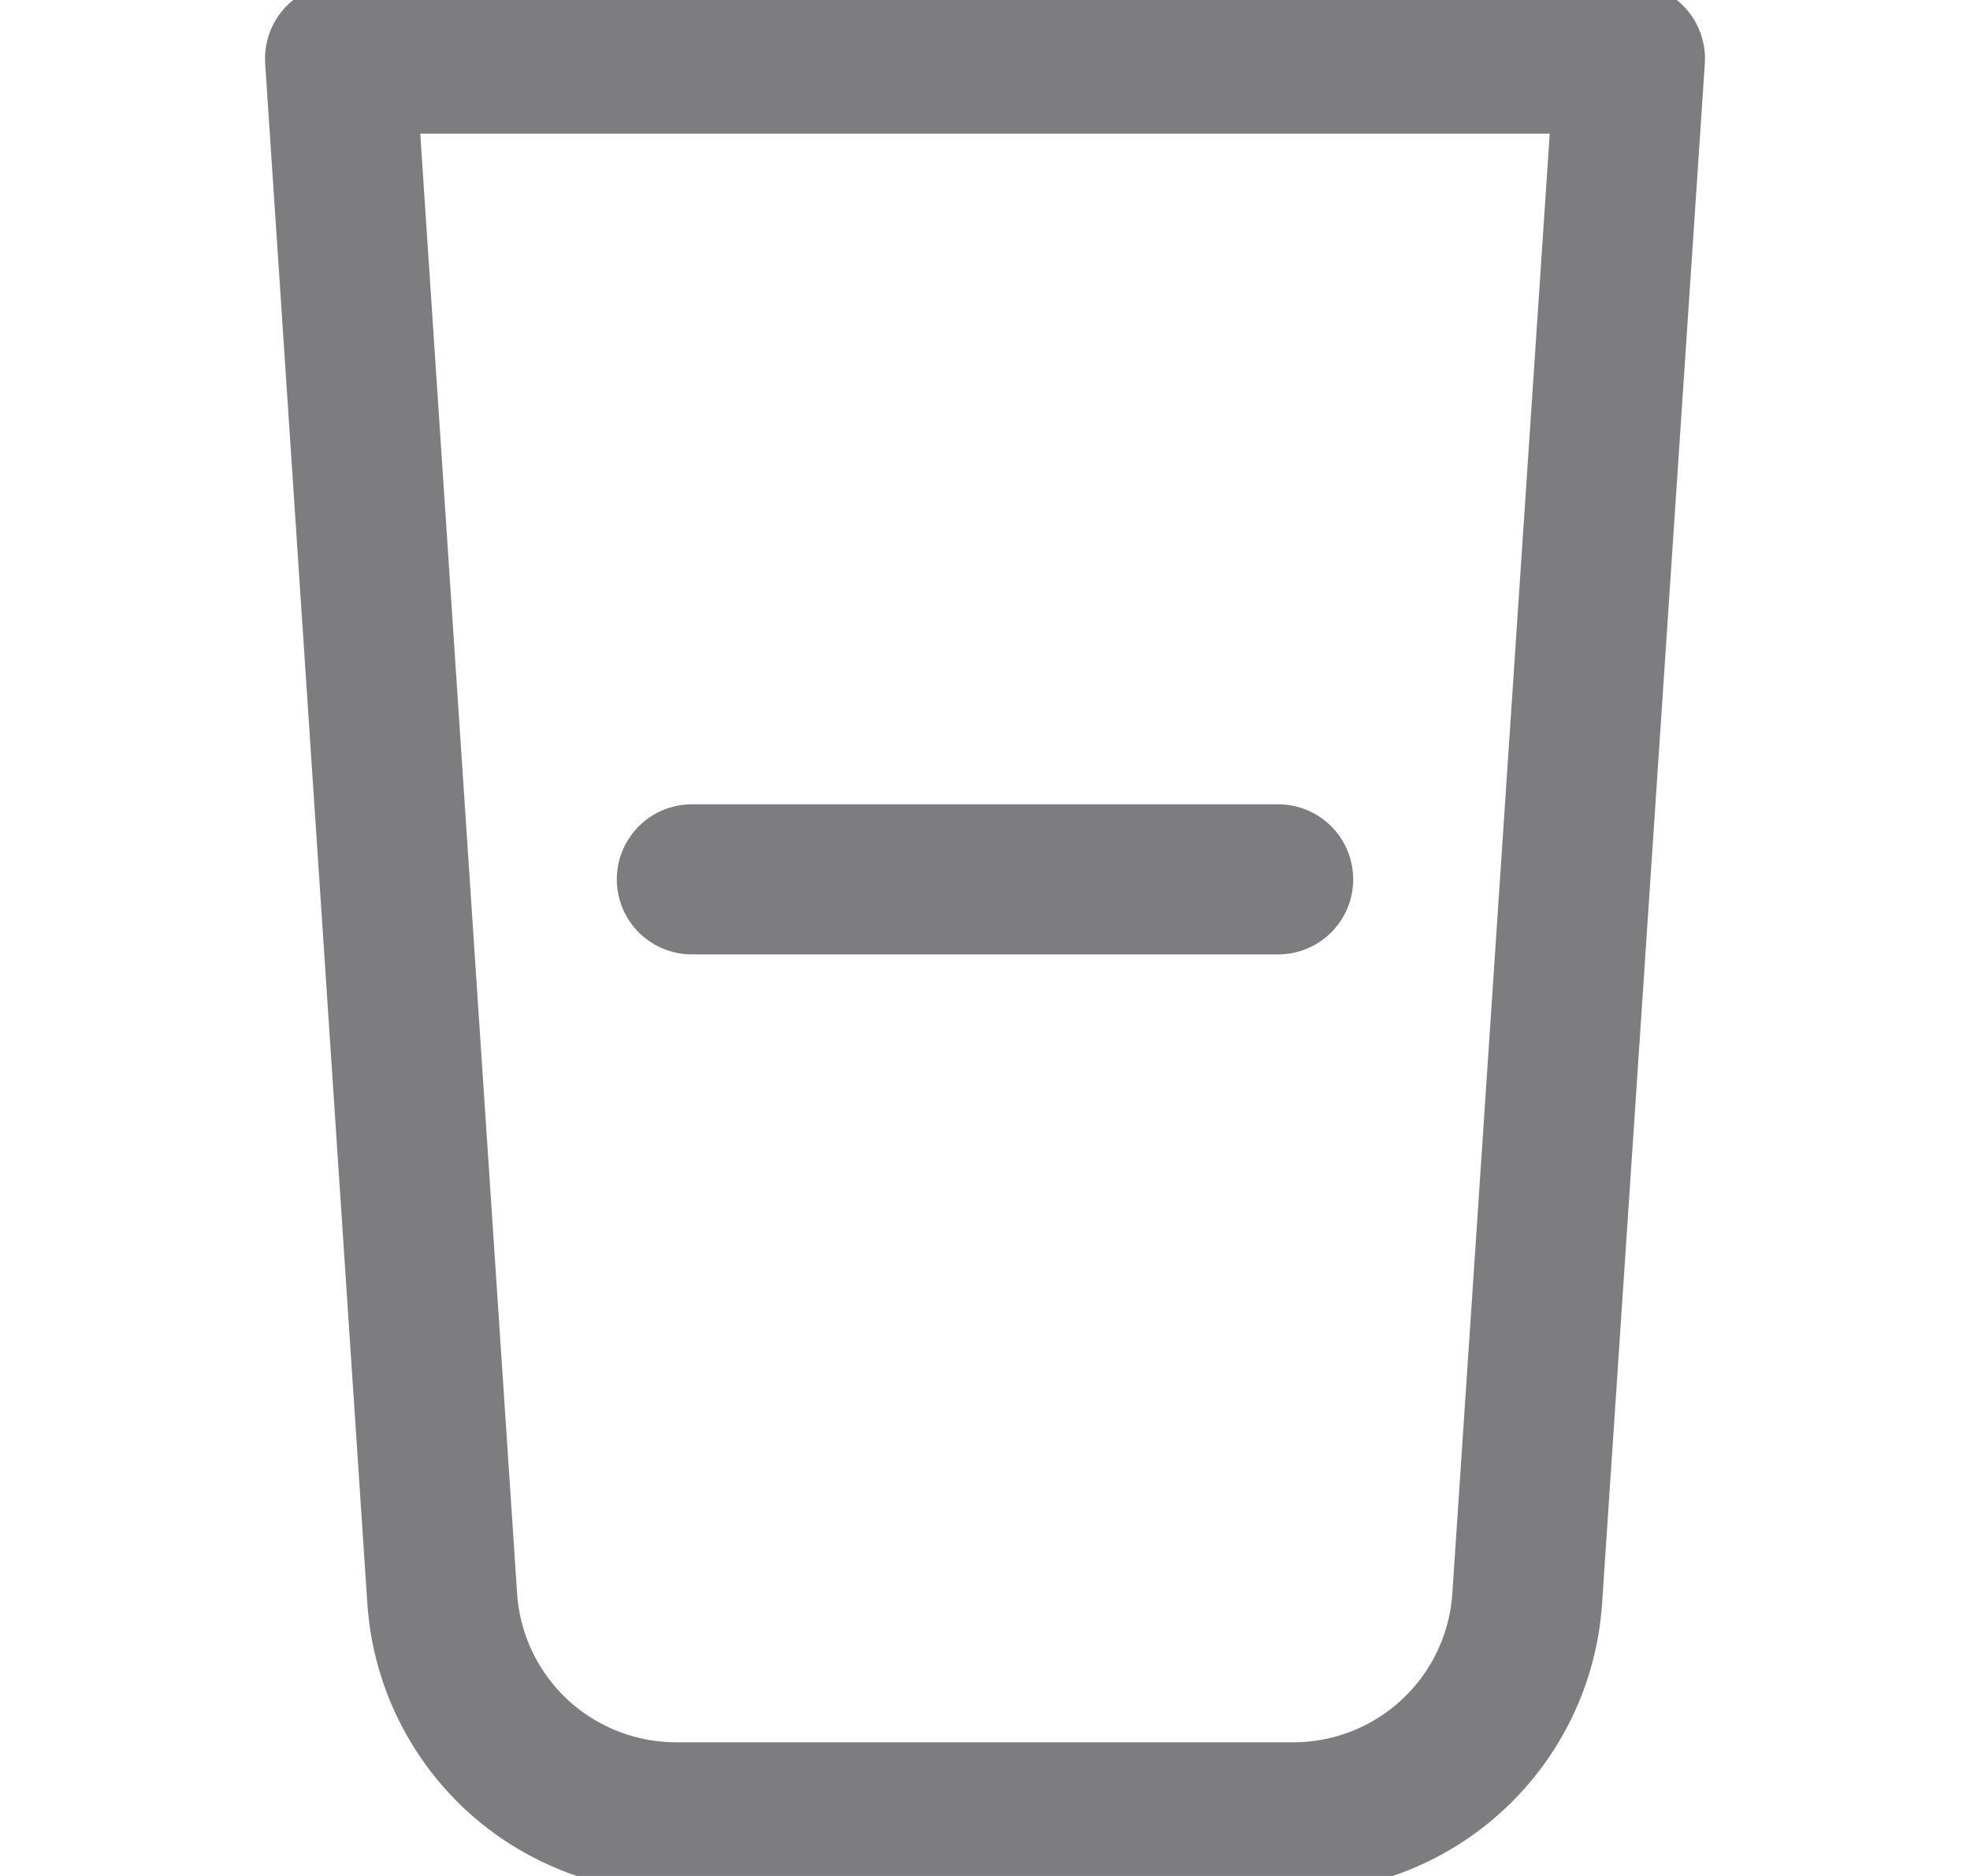 <svg width="21" height="20" viewBox="0 0 21 20" fill="none" xmlns="http://www.w3.org/2000/svg">
<g clip-path="url(#clip0_3203_19837)">
<path d="M13.786 19.375H7.214C6.579 19.376 5.967 19.136 5.502 18.703C5.038 18.269 4.756 17.675 4.714 17.041L3.625 0.625H17.375L16.28 17.041C16.238 17.674 15.957 18.267 15.494 18.7C15.031 19.134 14.42 19.375 13.786 19.375Z" stroke="#7D7D80" stroke-width="1.6" stroke-linecap="round" stroke-linejoin="round"/>
<path d="M7.375 9.375H13.625" stroke="#7D7D80" stroke-width="1.6" stroke-linecap="round" stroke-linejoin="round"/>
</g>
<defs>
<clipPath id="clip0_3203_19837">
<rect width="20" height="20" fill="white" transform="translate(0.5)"/>
</clipPath>
</defs>
</svg>
